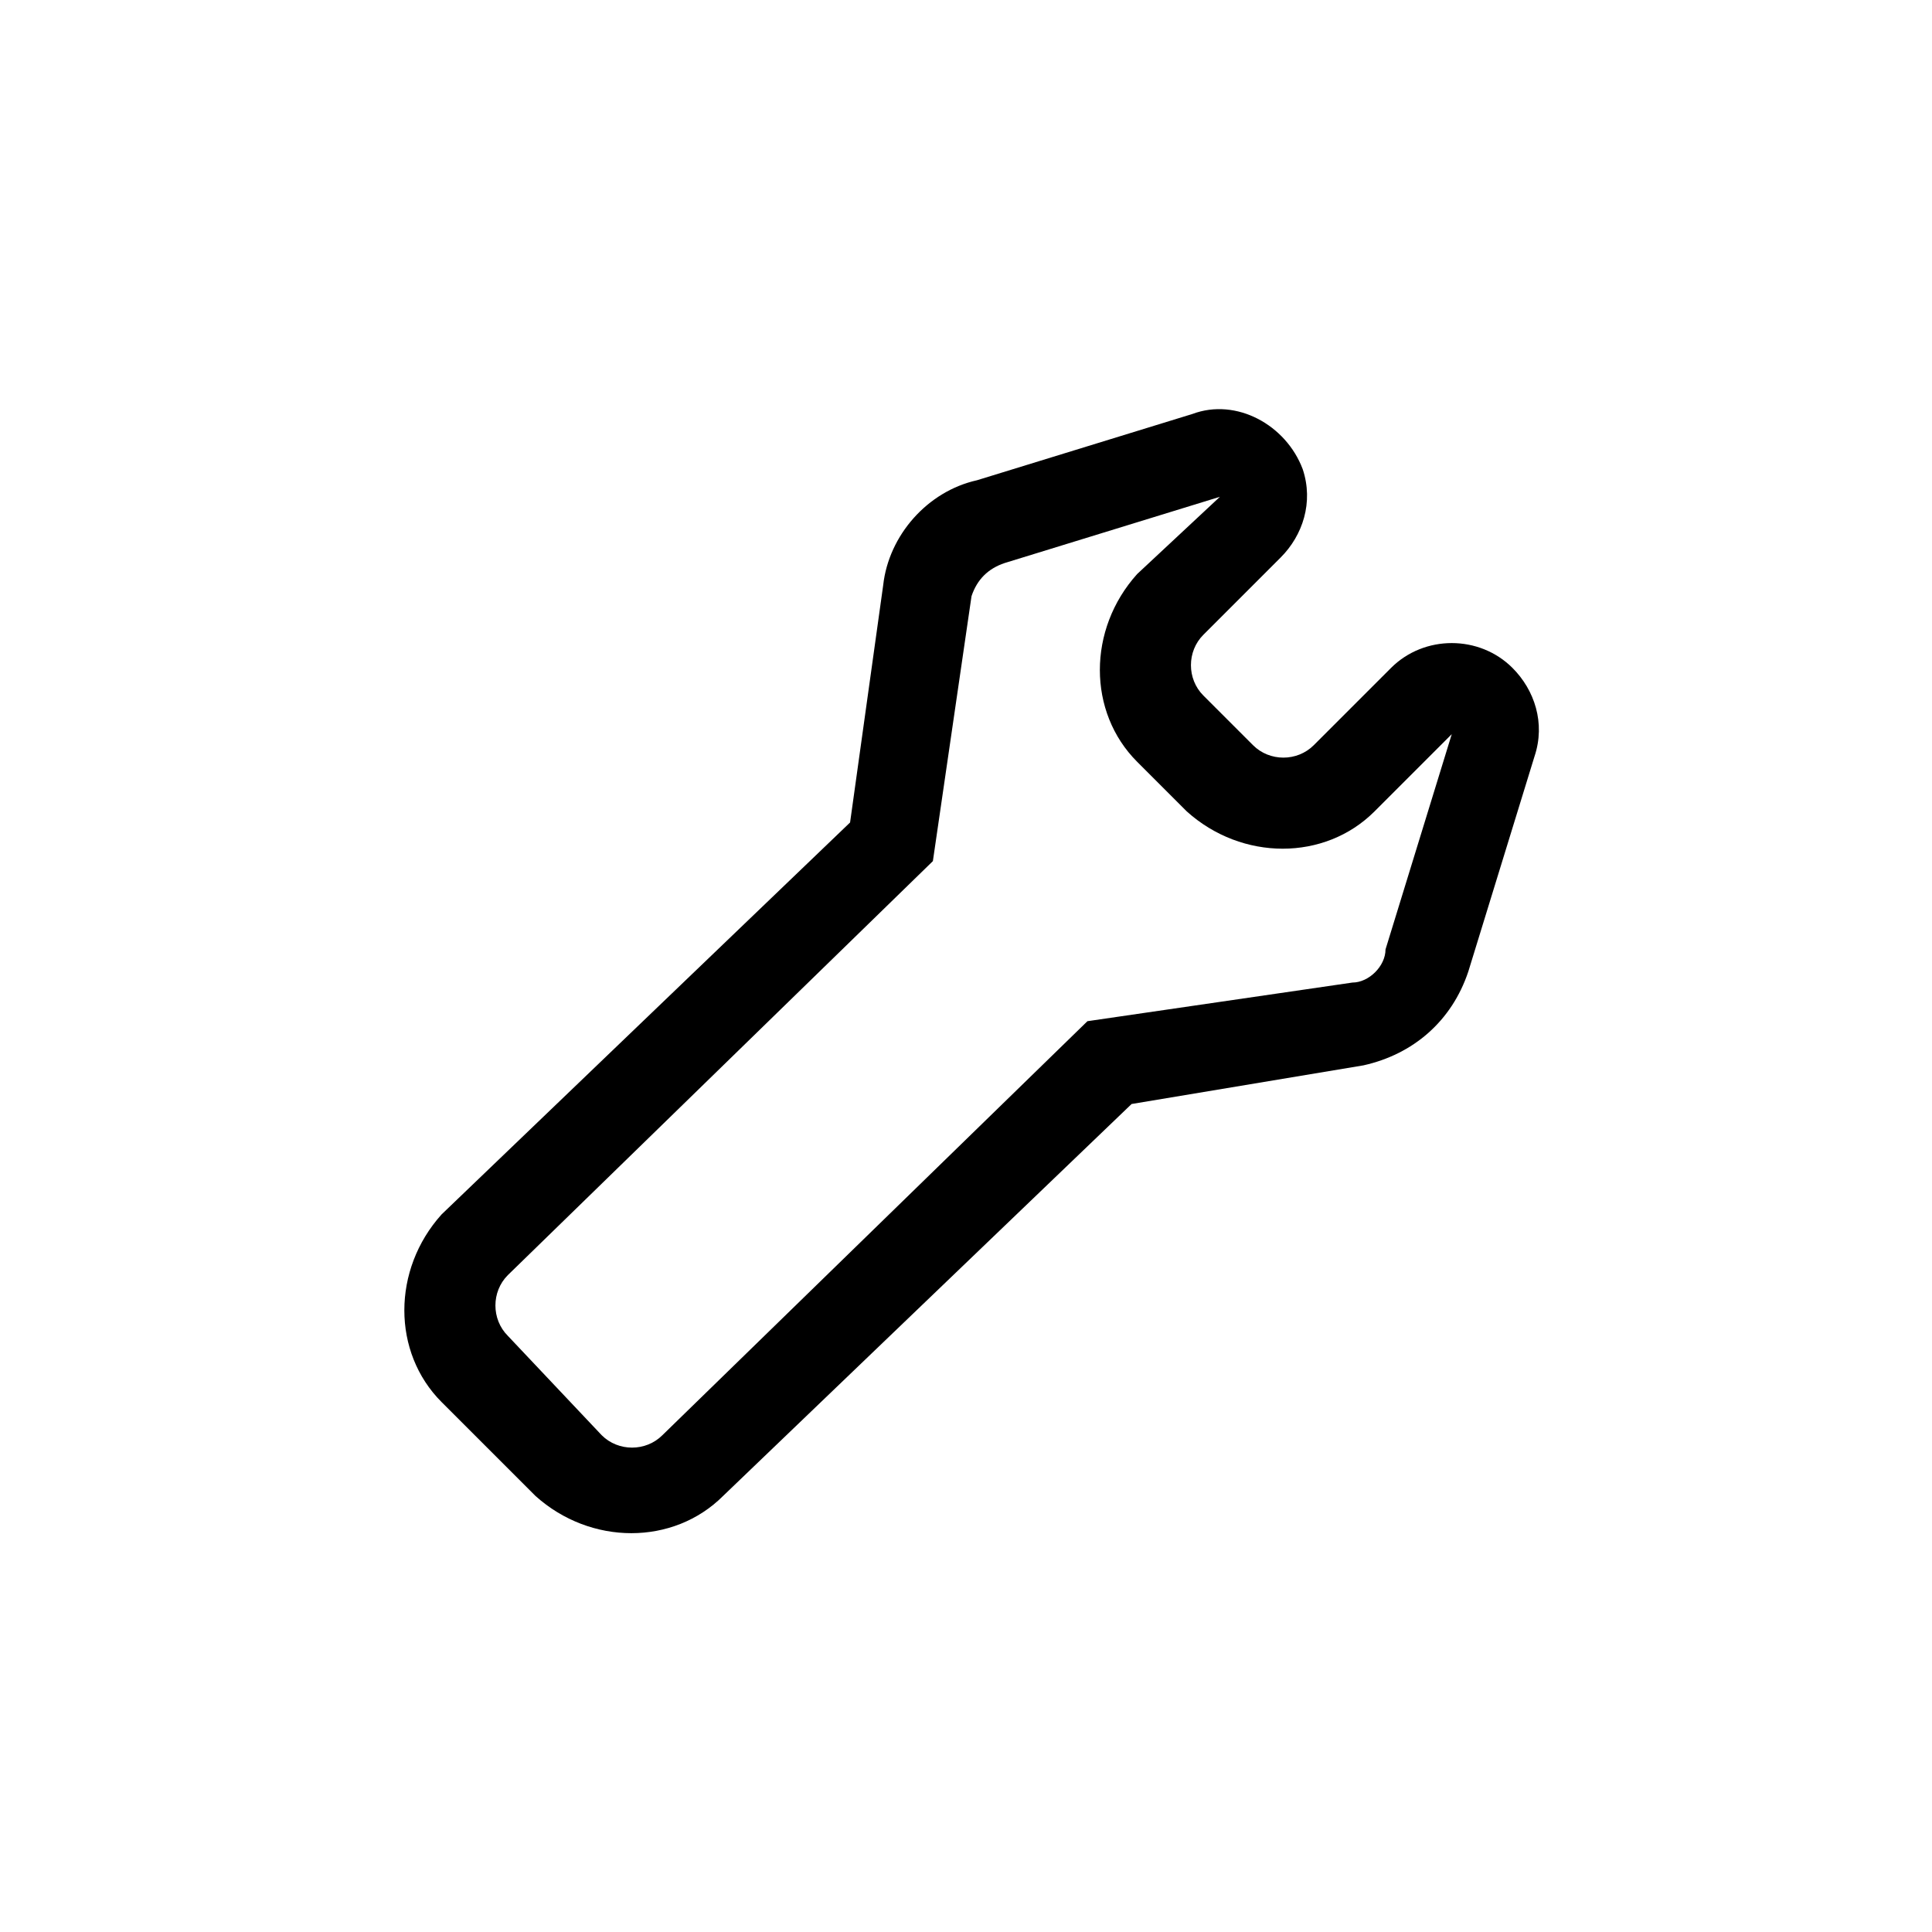 <?xml version="1.0" encoding="utf-8"?>
<!-- Generator: Adobe Illustrator 26.1.0, SVG Export Plug-In . SVG Version: 6.00 Build 0)  -->
<svg version="1.2" baseProfile="tiny" id="Ebene_1" xmlns="http://www.w3.org/2000/svg" xmlns:xlink="http://www.w3.org/1999/xlink"
	 x="0px" y="0px" viewBox="0 0 35 35" overflow="visible" xml:space="preserve">
<path id="_9018369121582806957" fill-rule="evenodd" d="M21.6,7.5c0.8-0.3,1.7,0.2,2,1c0.2,0.6,0,1.2-0.4,1.6l-1.4,1.4
	c-0.3,0.3-0.3,0.8,0,1.1l0.9,0.9c0.3,0.3,0.8,0.3,1.1,0l1.4-1.4c0.6-0.6,1.6-0.6,2.2,0c0.4,0.4,0.6,1,0.4,1.6l-1.2,3.9
	c-0.3,0.9-1,1.5-1.9,1.7L20.5,20l-7.4,7.1c-0.9,0.9-2.4,0.9-3.4,0l0,0L8,25.4C7.1,24.5,7.1,23,8,22l0,0l7.4-7.1l0.6-4.3
	c0.1-0.9,0.8-1.7,1.7-1.9L21.6,7.5z M22.1,9l-3.9,1.2c-0.3,0.1-0.5,0.3-0.6,0.6l-0.7,4.8l-7.7,7.5c-0.3,0.3-0.3,0.8,0,1.1l1.7,1.8
	c0.3,0.3,0.8,0.3,1.1,0l7.7-7.5l4.8-0.7c0.3,0,0.6-0.3,0.6-0.6l1.2-3.9l-1.4,1.4c-0.9,0.9-2.4,0.9-3.4,0l0,0l-0.9-0.9
	c-0.9-0.9-0.9-2.4,0-3.4l0,0L22.1,9z"/>
</svg>
